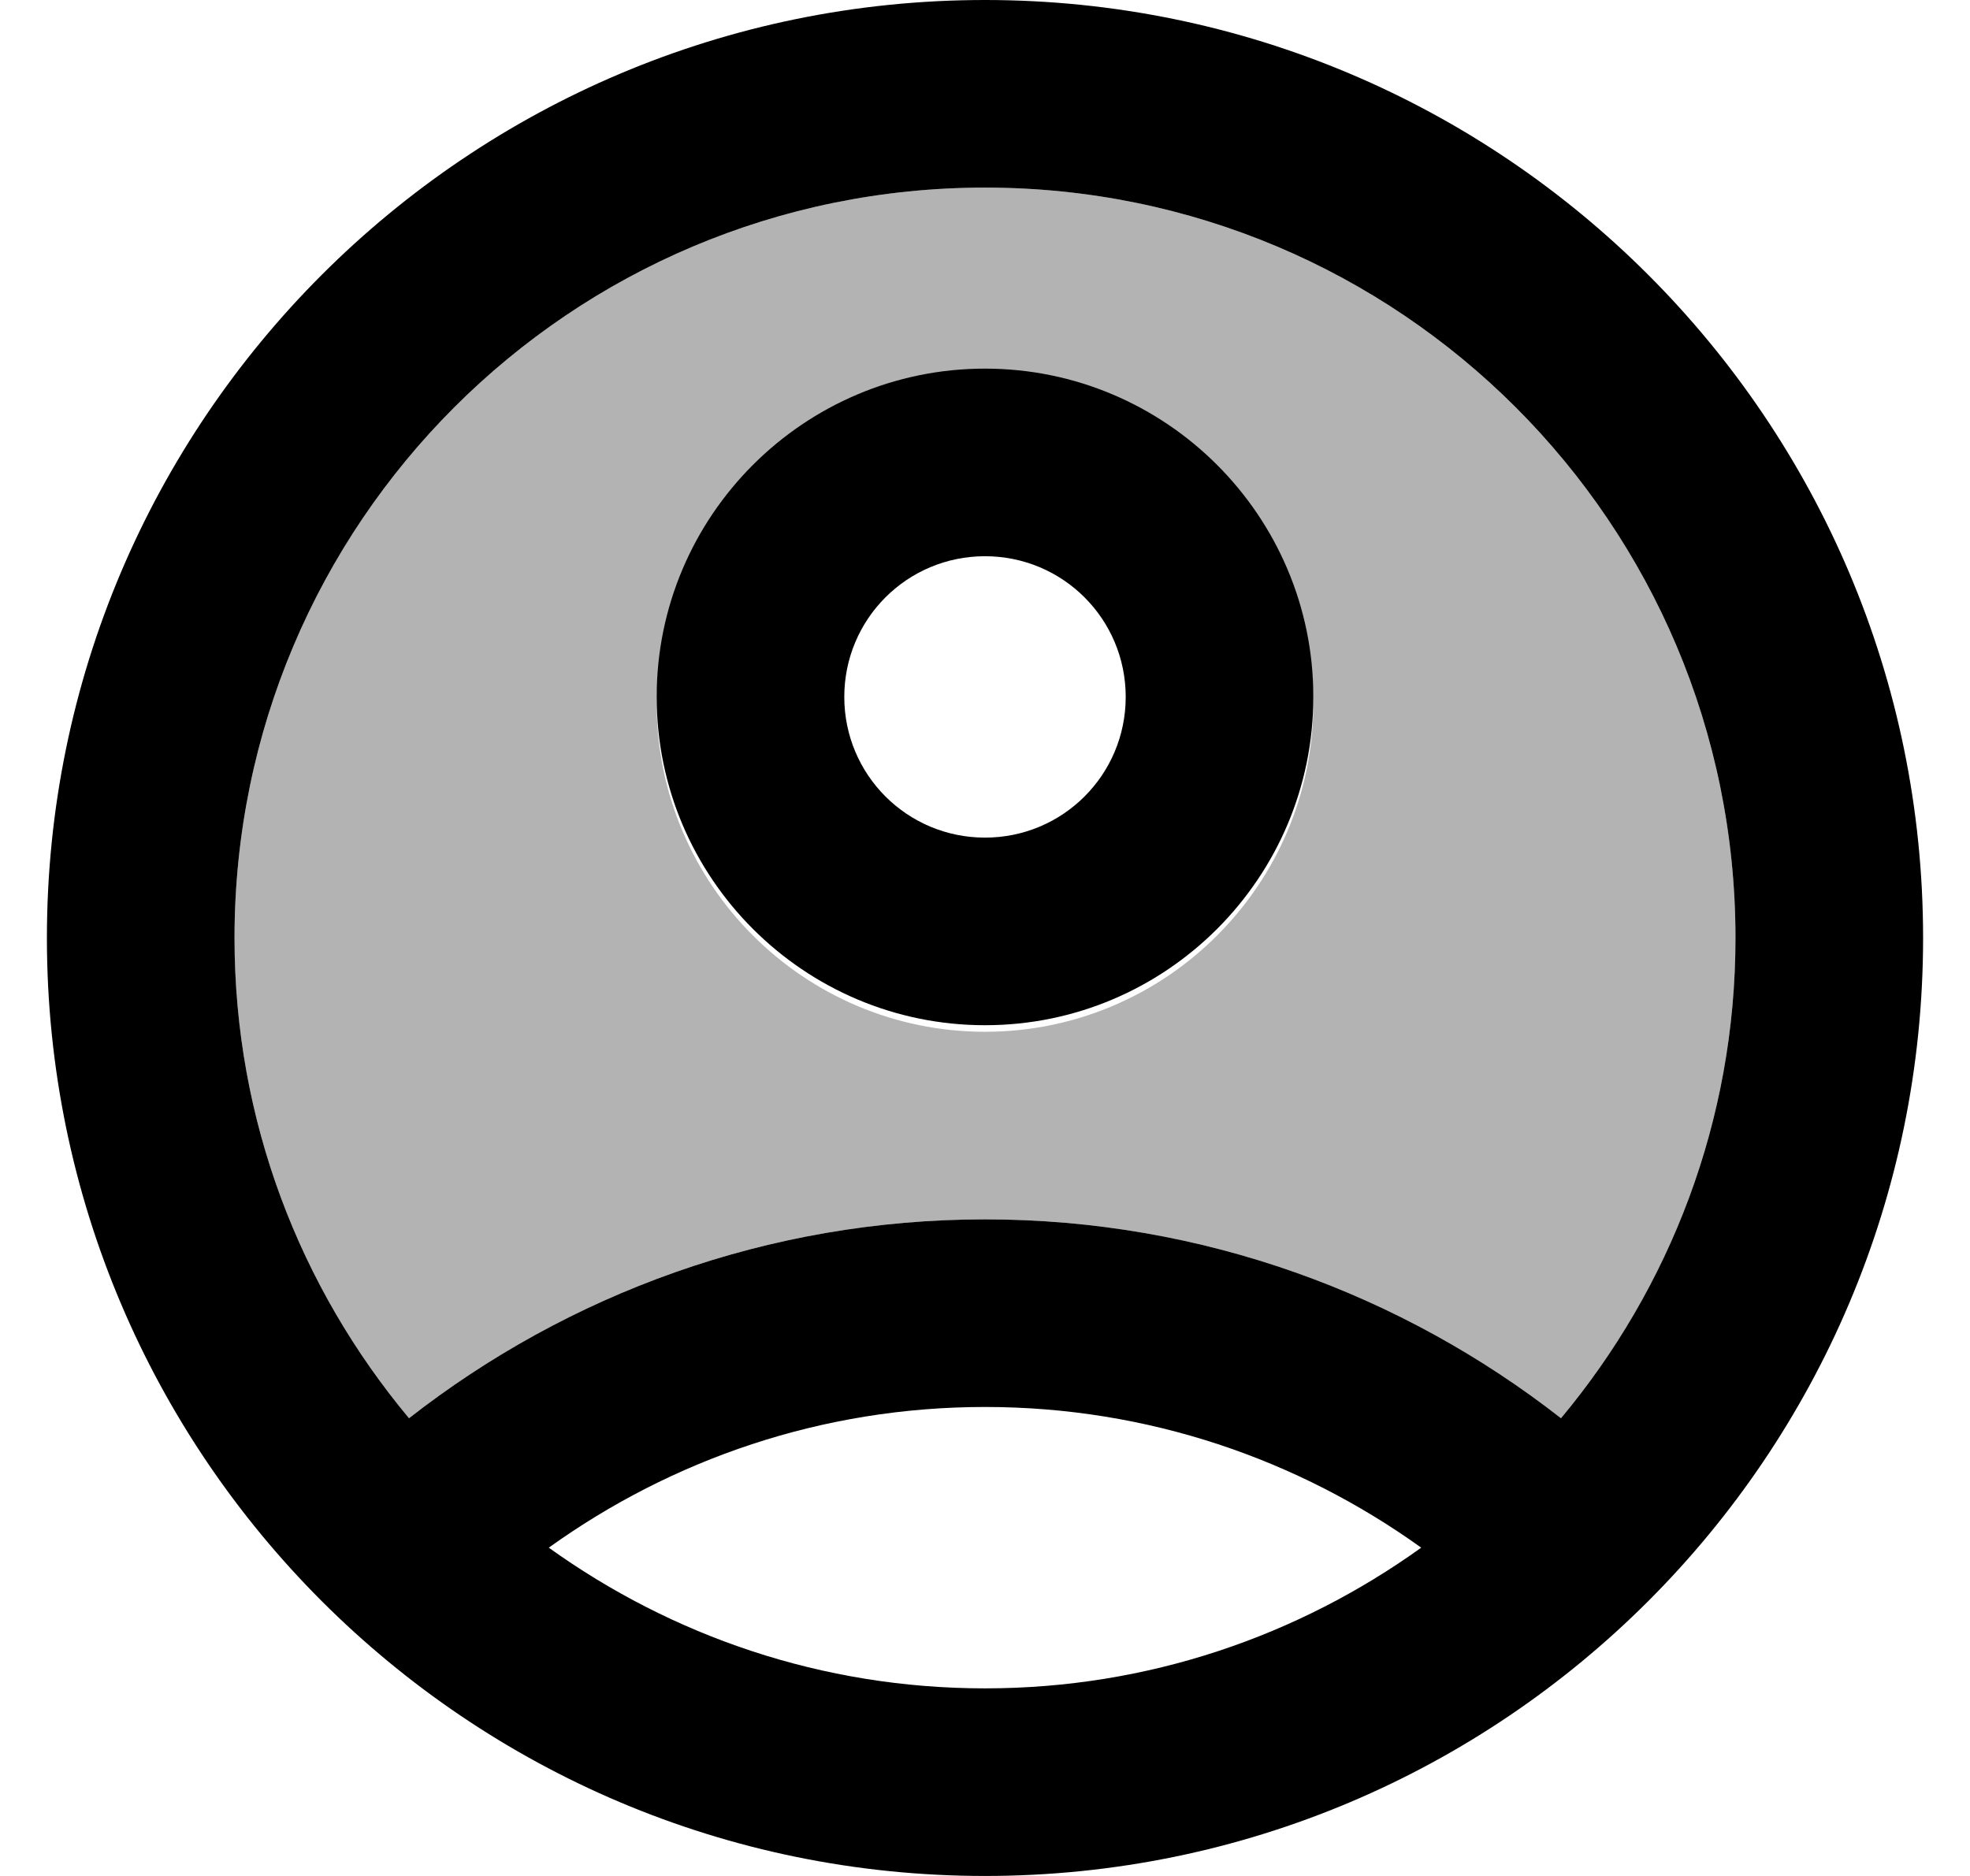 <svg width="21" height="20" viewBox="0 0 21 20" fill="none" xmlns="http://www.w3.org/2000/svg">
<path opacity="0.3" d="M10.5 2C6.08 2 2.5 5.58 2.5 10C2.5 11.95 3.2 13.73 4.36 15.12C6.05 13.8 8.18 13 10.5 13C12.82 13 14.95 13.8 16.64 15.12C17.8 13.73 18.5 11.95 18.5 10C18.5 5.58 14.92 2 10.5 2ZM10.5 11C8.57 11 7 9.43 7 7.5C7 5.57 8.57 4 10.5 4C12.43 4 14 5.57 14 7.5C14 9.43 12.43 11 10.5 11Z" fill="black"/>
<path d="M10.5 0C4.98 0 0.5 4.48 0.5 10C0.5 15.52 4.98 20 10.5 20C16.02 20 20.5 15.52 20.5 10C20.5 4.48 16.02 0 10.5 0ZM10.5 18C8.76 18 7.16 17.44 5.85 16.5C7.16 15.56 8.76 15 10.5 15C12.24 15 13.84 15.56 15.15 16.5C13.84 17.44 12.24 18 10.5 18ZM16.64 15.12C14.95 13.8 12.82 13 10.5 13C8.18 13 6.05 13.8 4.36 15.12C3.2 13.73 2.5 11.95 2.5 10C2.5 5.58 6.08 2 10.5 2C14.92 2 18.5 5.58 18.5 10C18.5 11.95 17.8 13.73 16.64 15.12Z" fill="black"/>
<path d="M10.5 3.93C8.57 3.93 7 5.5 7 7.43C7 9.36 8.57 10.93 10.5 10.93C12.43 10.93 14 9.36 14 7.43C14 5.5 12.43 3.93 10.5 3.93ZM10.5 8.93C9.67 8.93 9 8.26 9 7.43C9 6.6 9.67 5.93 10.5 5.93C11.33 5.93 12 6.6 12 7.43C12 8.26 11.33 8.93 10.5 8.93Z" fill="black"/>
</svg>

